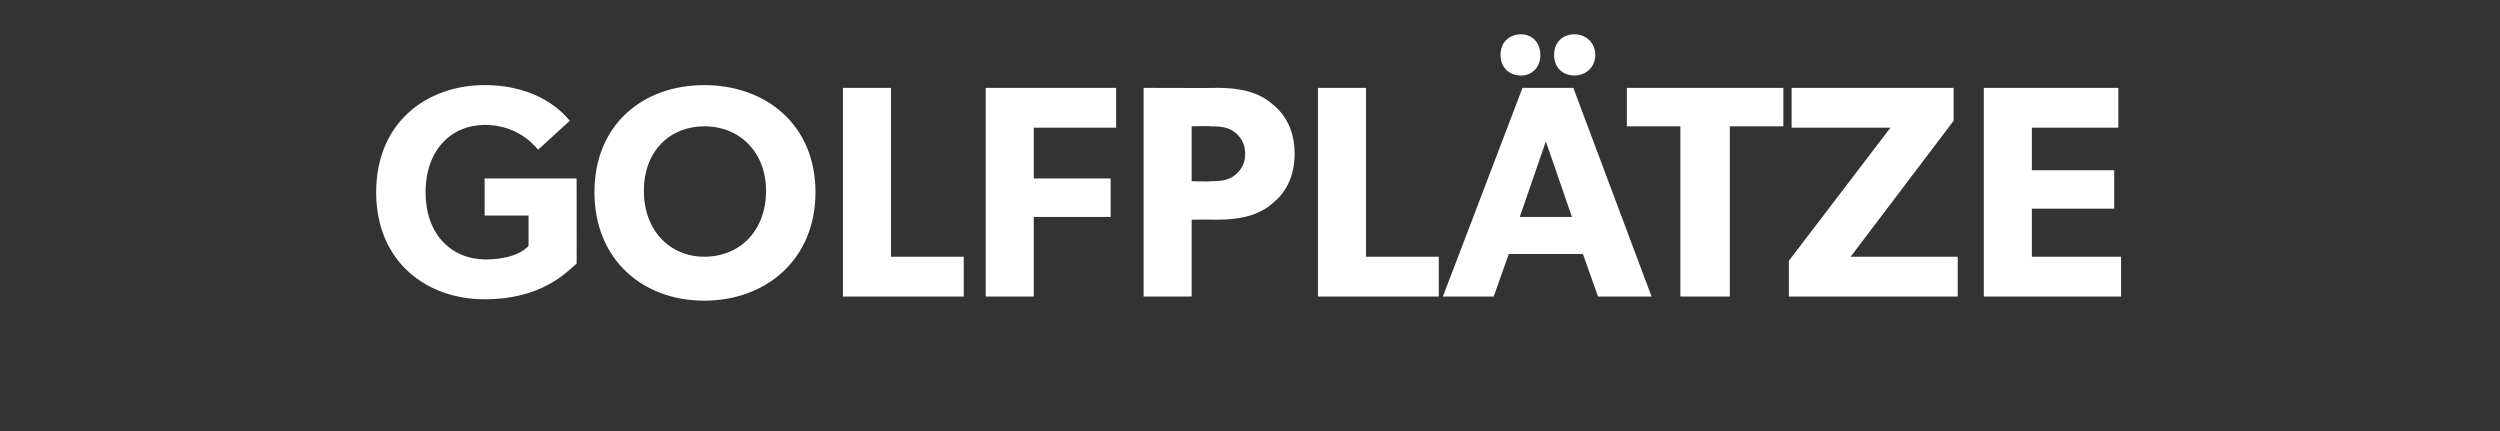 <?xml version="1.0" standalone="no"?><!DOCTYPE svg PUBLIC "-//W3C//DTD SVG 1.1//EN" "http://www.w3.org/Graphics/SVG/1.1/DTD/svg11.dtd"><svg xmlns="http://www.w3.org/2000/svg" version="1.1" width="182.1px" height="31.4px" viewBox="0 -4 182.1 31.4" style="top:-4px"><rect x="0" y="-4" width="182.1" height="31.4" fill="#333333" stroke="none"/>  <desc>GOLFPL TZE</desc>  <defs/>  <g id="Polygon53340">    <path d="M 42 9 C 42 9 42.01 15.25 42 15.2 C 41.2 15.9 39.4 17.8 35.3 17.8 C 31.1 17.8 27.4 15.1 27.4 10 C 27.4 4.9 31.1 2.2 35.3 2.2 C 39.3 2.2 41.1 4.3 41.5 4.8 C 41.5 4.8 39.2 6.9 39.2 6.9 C 38.6 6.2 37.4 5.1 35.3 5.1 C 32.9 5.1 31 6.9 31 10 C 31 13.1 32.9 14.9 35.4 14.9 C 37.83 14.87 38.5 13.9 38.5 13.9 L 38.5 11.7 L 35.3 11.7 L 35.3 9 L 42 9 Z M 43.3 10 C 43.3 5.1 46.8 2.2 51.3 2.2 C 55.8 2.2 59.4 5.1 59.4 10 C 59.4 14.9 55.8 17.9 51.3 17.9 C 46.8 17.9 43.3 14.9 43.3 10 Z M 55.8 9.9 C 55.8 7.1 53.9 5.2 51.3 5.2 C 48.8 5.2 46.9 7 46.9 9.9 C 46.9 12.8 48.8 14.7 51.3 14.7 C 53.9 14.7 55.8 12.8 55.8 9.9 Z M 64.9 2.4 L 64.9 14.7 L 70.2 14.7 L 70.2 17.6 L 61.4 17.6 L 61.4 2.4 L 64.9 2.4 Z M 81.3 2.4 L 81.3 5.3 L 75.3 5.3 L 75.3 9 L 80.9 9 L 80.9 11.8 L 75.3 11.8 L 75.3 17.6 L 71.8 17.6 L 71.8 2.4 L 81.3 2.4 Z M 92.7 3.6 C 93.7 4.4 94.3 5.6 94.3 7.2 C 94.3 8.8 93.7 10 92.7 10.8 C 91.7 11.7 90.3 12 88.7 12 C 88.71 11.99 86.8 12 86.8 12 L 86.8 17.6 L 83.3 17.6 L 83.3 2.4 C 83.3 2.4 88.71 2.42 88.7 2.4 C 90.3 2.4 91.7 2.7 92.7 3.6 Z M 89.9 8.8 C 90.3 8.5 90.7 8 90.7 7.2 C 90.7 6.4 90.3 5.9 89.9 5.6 C 89.5 5.3 89 5.2 88.2 5.2 C 88.21 5.17 86.8 5.2 86.8 5.2 L 86.8 9.2 C 86.8 9.2 88.21 9.24 88.2 9.2 C 89 9.2 89.5 9.1 89.9 8.8 Z M 99.5 2.4 L 99.5 14.7 L 104.8 14.7 L 104.8 17.6 L 96 17.6 L 96 2.4 L 99.5 2.4 Z M 113.2 0 C 113.2 -0.9 113.8 -1.5 114.7 -1.5 C 115.5 -1.5 116.2 -0.9 116.2 0 C 116.2 0.9 115.5 1.5 114.7 1.5 C 113.8 1.5 113.2 0.9 113.2 0 Z M 109.3 0 C 109.3 -0.9 109.9 -1.5 110.8 -1.5 C 111.6 -1.5 112.2 -0.9 112.2 0 C 112.2 0.9 111.6 1.5 110.8 1.5 C 109.9 1.5 109.3 0.9 109.3 0 Z M 114.6 2.4 L 120.3 17.6 L 116.4 17.6 L 115.3 14.5 L 109.9 14.5 L 108.8 17.6 L 105.1 17.6 L 110.9 2.4 L 114.6 2.4 Z M 112.6 6.3 L 110.7 11.8 L 114.5 11.8 L 112.6 6.3 Z M 118.5 5.2 L 118.5 2.4 L 129.9 2.4 L 129.9 5.2 L 126 5.2 L 126 17.6 L 122.4 17.6 L 122.4 5.2 L 118.5 5.2 Z M 137.7 5.3 L 130.5 5.3 L 130.5 2.4 L 142.3 2.4 L 142.3 4.8 L 134.8 14.7 L 142.6 14.7 L 142.6 17.6 L 130.3 17.6 L 130.3 15 L 137.7 5.3 Z M 154.3 2.4 L 154.3 5.3 L 148 5.3 L 148 8.4 L 154 8.4 L 154 11.2 L 148 11.2 L 148 14.7 L 154.5 14.7 L 154.5 17.6 L 144.5 17.6 L 144.5 2.4 L 154.3 2.4 Z " stroke="none" fill="#fff"/>  </g></svg>